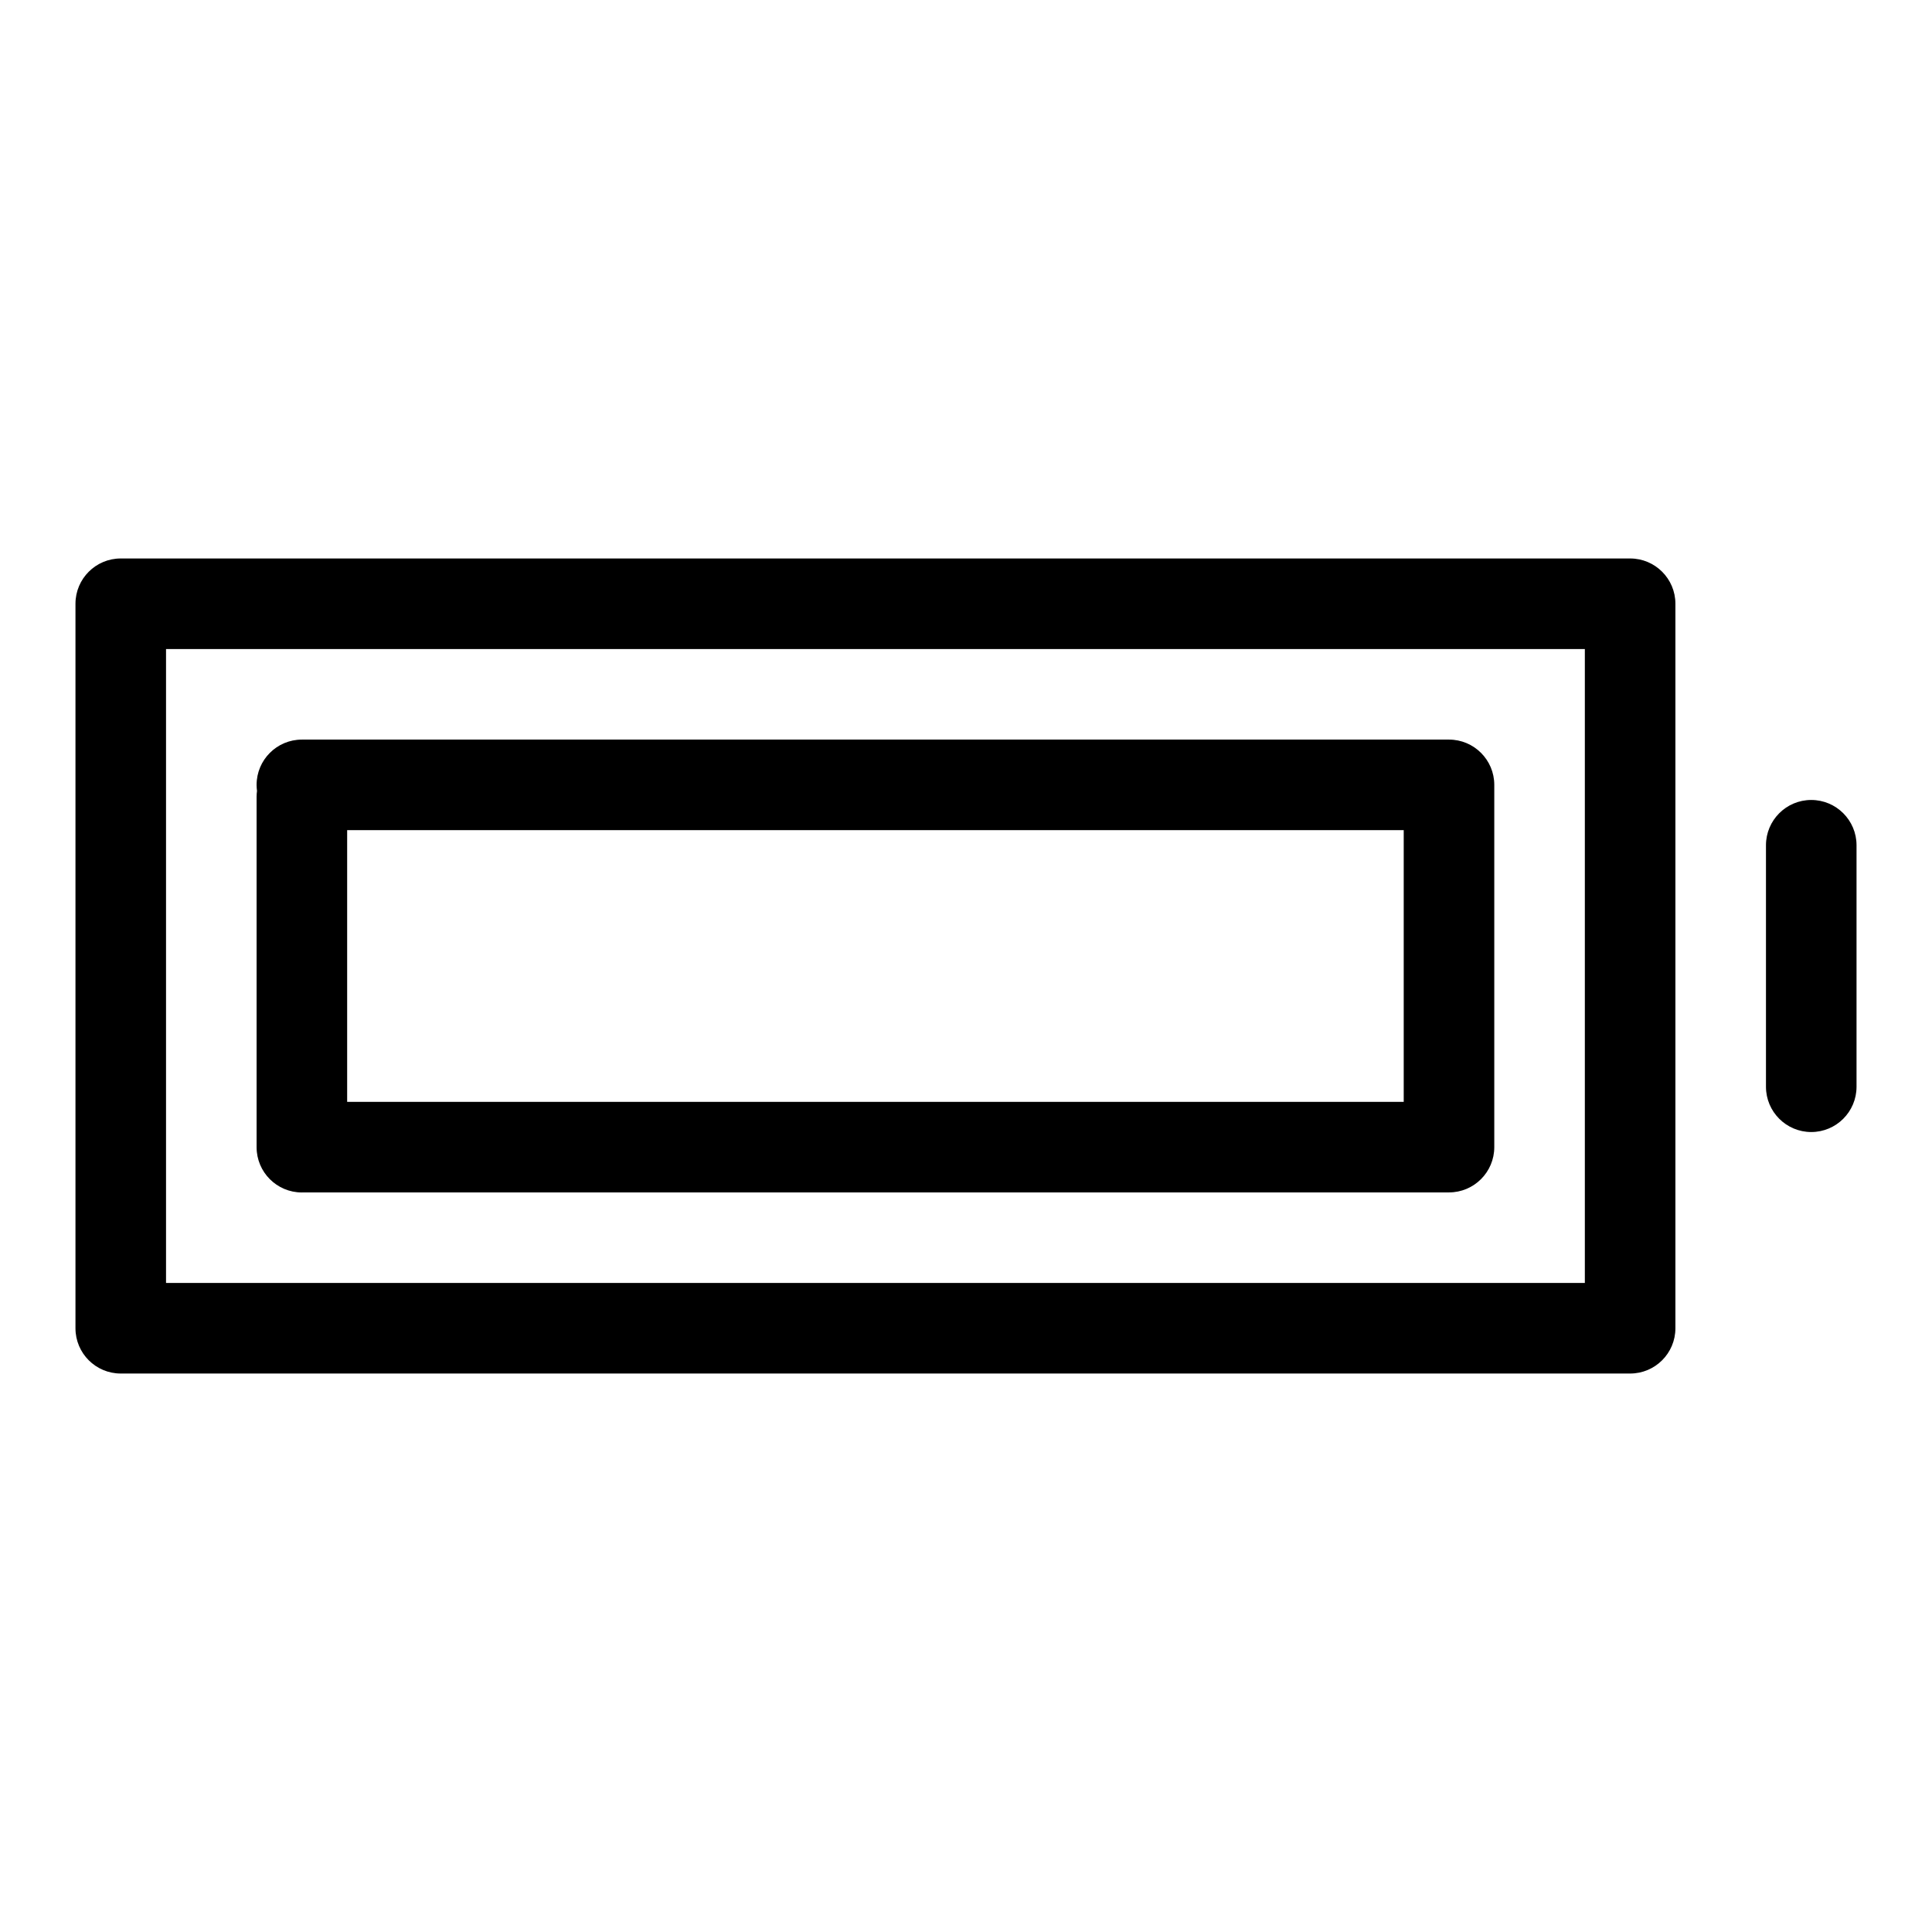 <?xml version="1.0" encoding="utf-8"?>
<!-- Uploaded to: SVG Repo, www.svgrepo.com, Generator: SVG Repo Mixer Tools -->
<svg fill="#000000" width="800px" height="800px" viewBox="0 0 32 32" version="1.1" xmlns="http://www.w3.org/2000/svg">
<title>battery-full</title>
<path d="M27 9.25h-25c-0.414 0-0.75 0.336-0.75 0.75v0 12c0 0.414 0.336 0.75 0.75 0.75h25c0.414-0 0.75-0.336 0.75-0.75v0-12c-0-0.414-0.336-0.75-0.75-0.75v0zM26.25 21.25h-23.5v-10.5h23.5zM30 13.25c-0.414 0-0.75 0.336-0.75 0.75v0 4c0 0.414 0.336 0.75 0.75 0.75s0.75-0.336 0.75-0.75v0-4c-0-0.414-0.336-0.75-0.75-0.75v0zM5 19.75h19c0.414-0 0.75-0.336 0.75-0.75v0-6c-0-0.414-0.336-0.75-0.75-0.75h-19c-0.414 0-0.75 0.336-0.75 0.75v0c0 0.001 0 0.002 0 0.004 0 0.034 0.003 0.066 0.007 0.099l-0-0.004c-0.004 0.029-0.007 0.062-0.007 0.097 0 0.001 0 0.002 0 0.003v-0 5.802c0 0.414 0.336 0.75 0.75 0.75v0zM5.75 13.75h17.5v4.5h-17.5z"></path>
</svg>